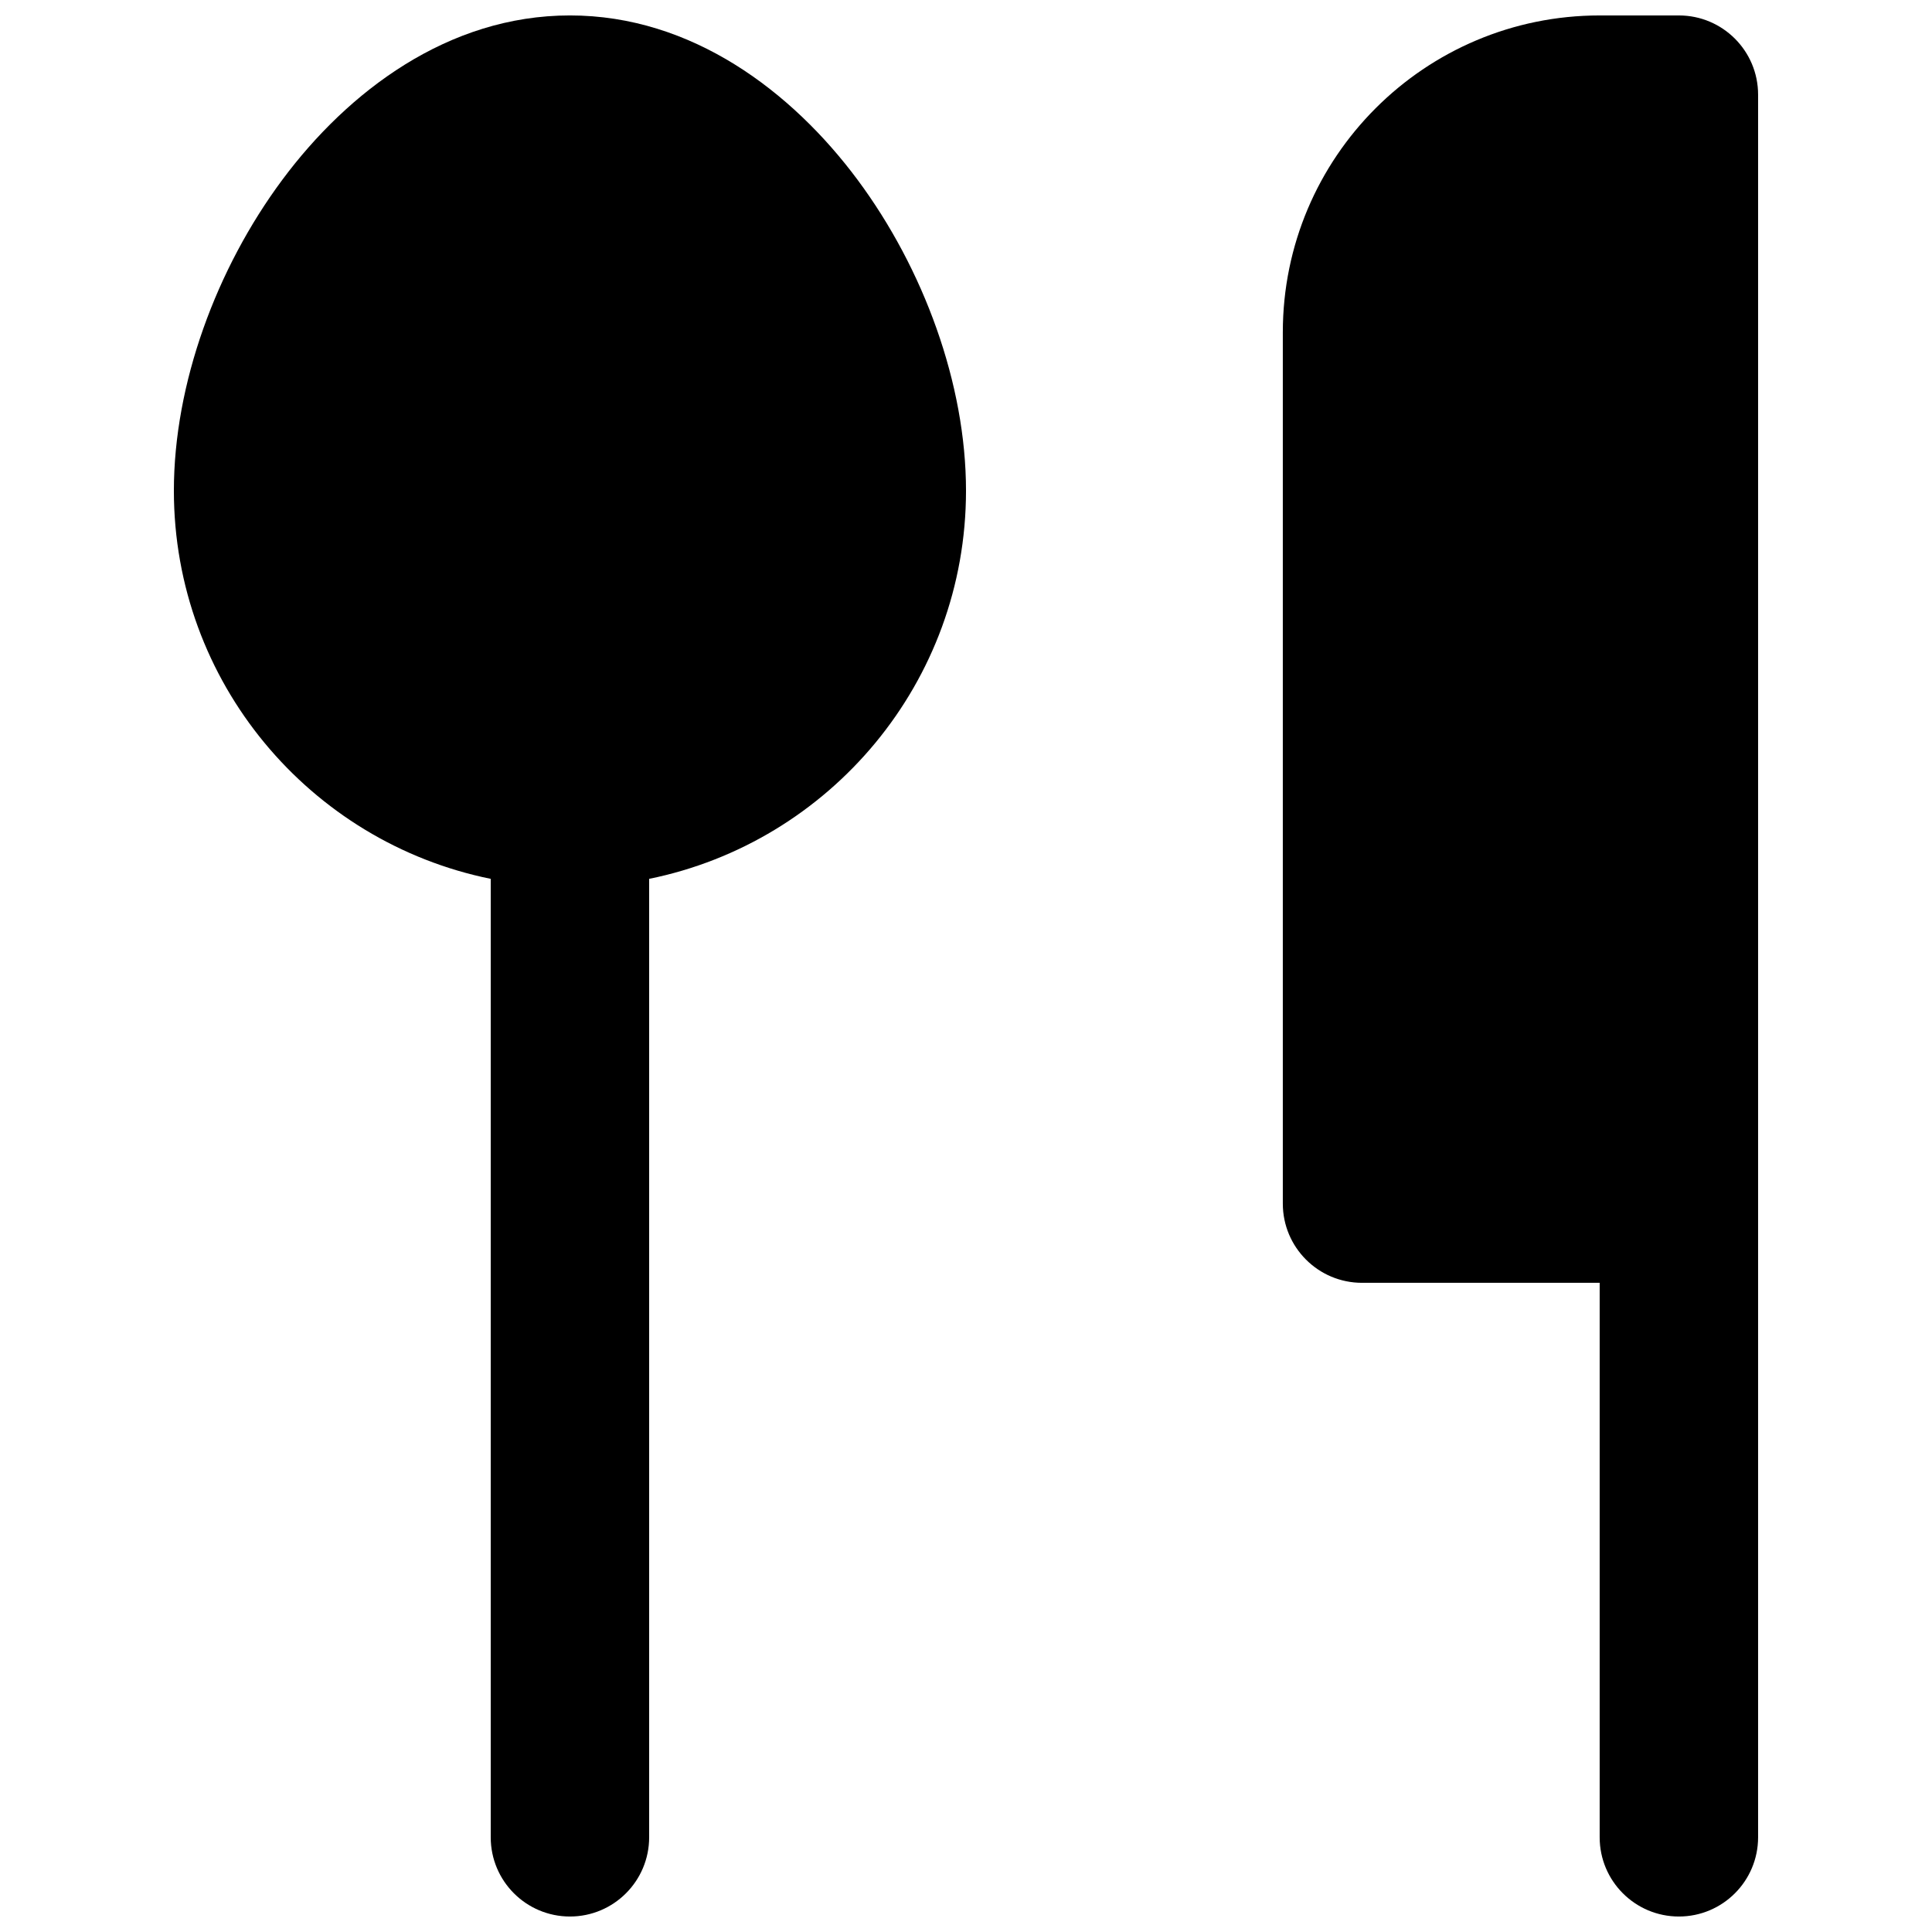 <?xml version="1.0" encoding="UTF-8"?>
<!-- Uploaded to: SVG Repo, www.svgrepo.com, Generator: SVG Repo Mixer Tools -->
<svg width="800px" height="800px" version="1.1" viewBox="144 144 512 512" xmlns="http://www.w3.org/2000/svg">
 <defs>
  <clipPath id="b">
   <path d="m190 148.09h210v503.81h-210z"/>
  </clipPath>
  <clipPath id="a">
   <path d="m483 148.09h127v503.81h-127z"/>
  </clipPath>
 </defs>
 <g>
  <g clip-path="url(#b)">
   <path d="m295.04 148.09c-32.348 0-58.863 20.203-76.223 43.559-17.52 23.566-28.738 54.113-28.738 82.395 0 50.777 36.059 93.133 83.969 102.86v254c0 11.594 9.398 20.992 20.992 20.992s20.992-9.398 20.992-20.992v-254c47.906-9.727 83.969-52.082 83.969-102.86 0-28.281-11.223-58.828-28.738-82.395-17.363-23.355-43.875-43.559-76.223-43.559z"/>
  </g>
  <g clip-path="url(#a)">
   <path d="m567.93 483.96h-62.977c-11.594 0-20.992-9.395-20.992-20.988v-230.91c0-46.375 37.598-83.969 83.969-83.969h20.992c11.594 0 20.992 9.398 20.992 20.992v461.82c0 11.594-9.398 20.992-20.992 20.992s-20.992-9.398-20.992-20.992z"/>
  </g>
 </g>
</svg>